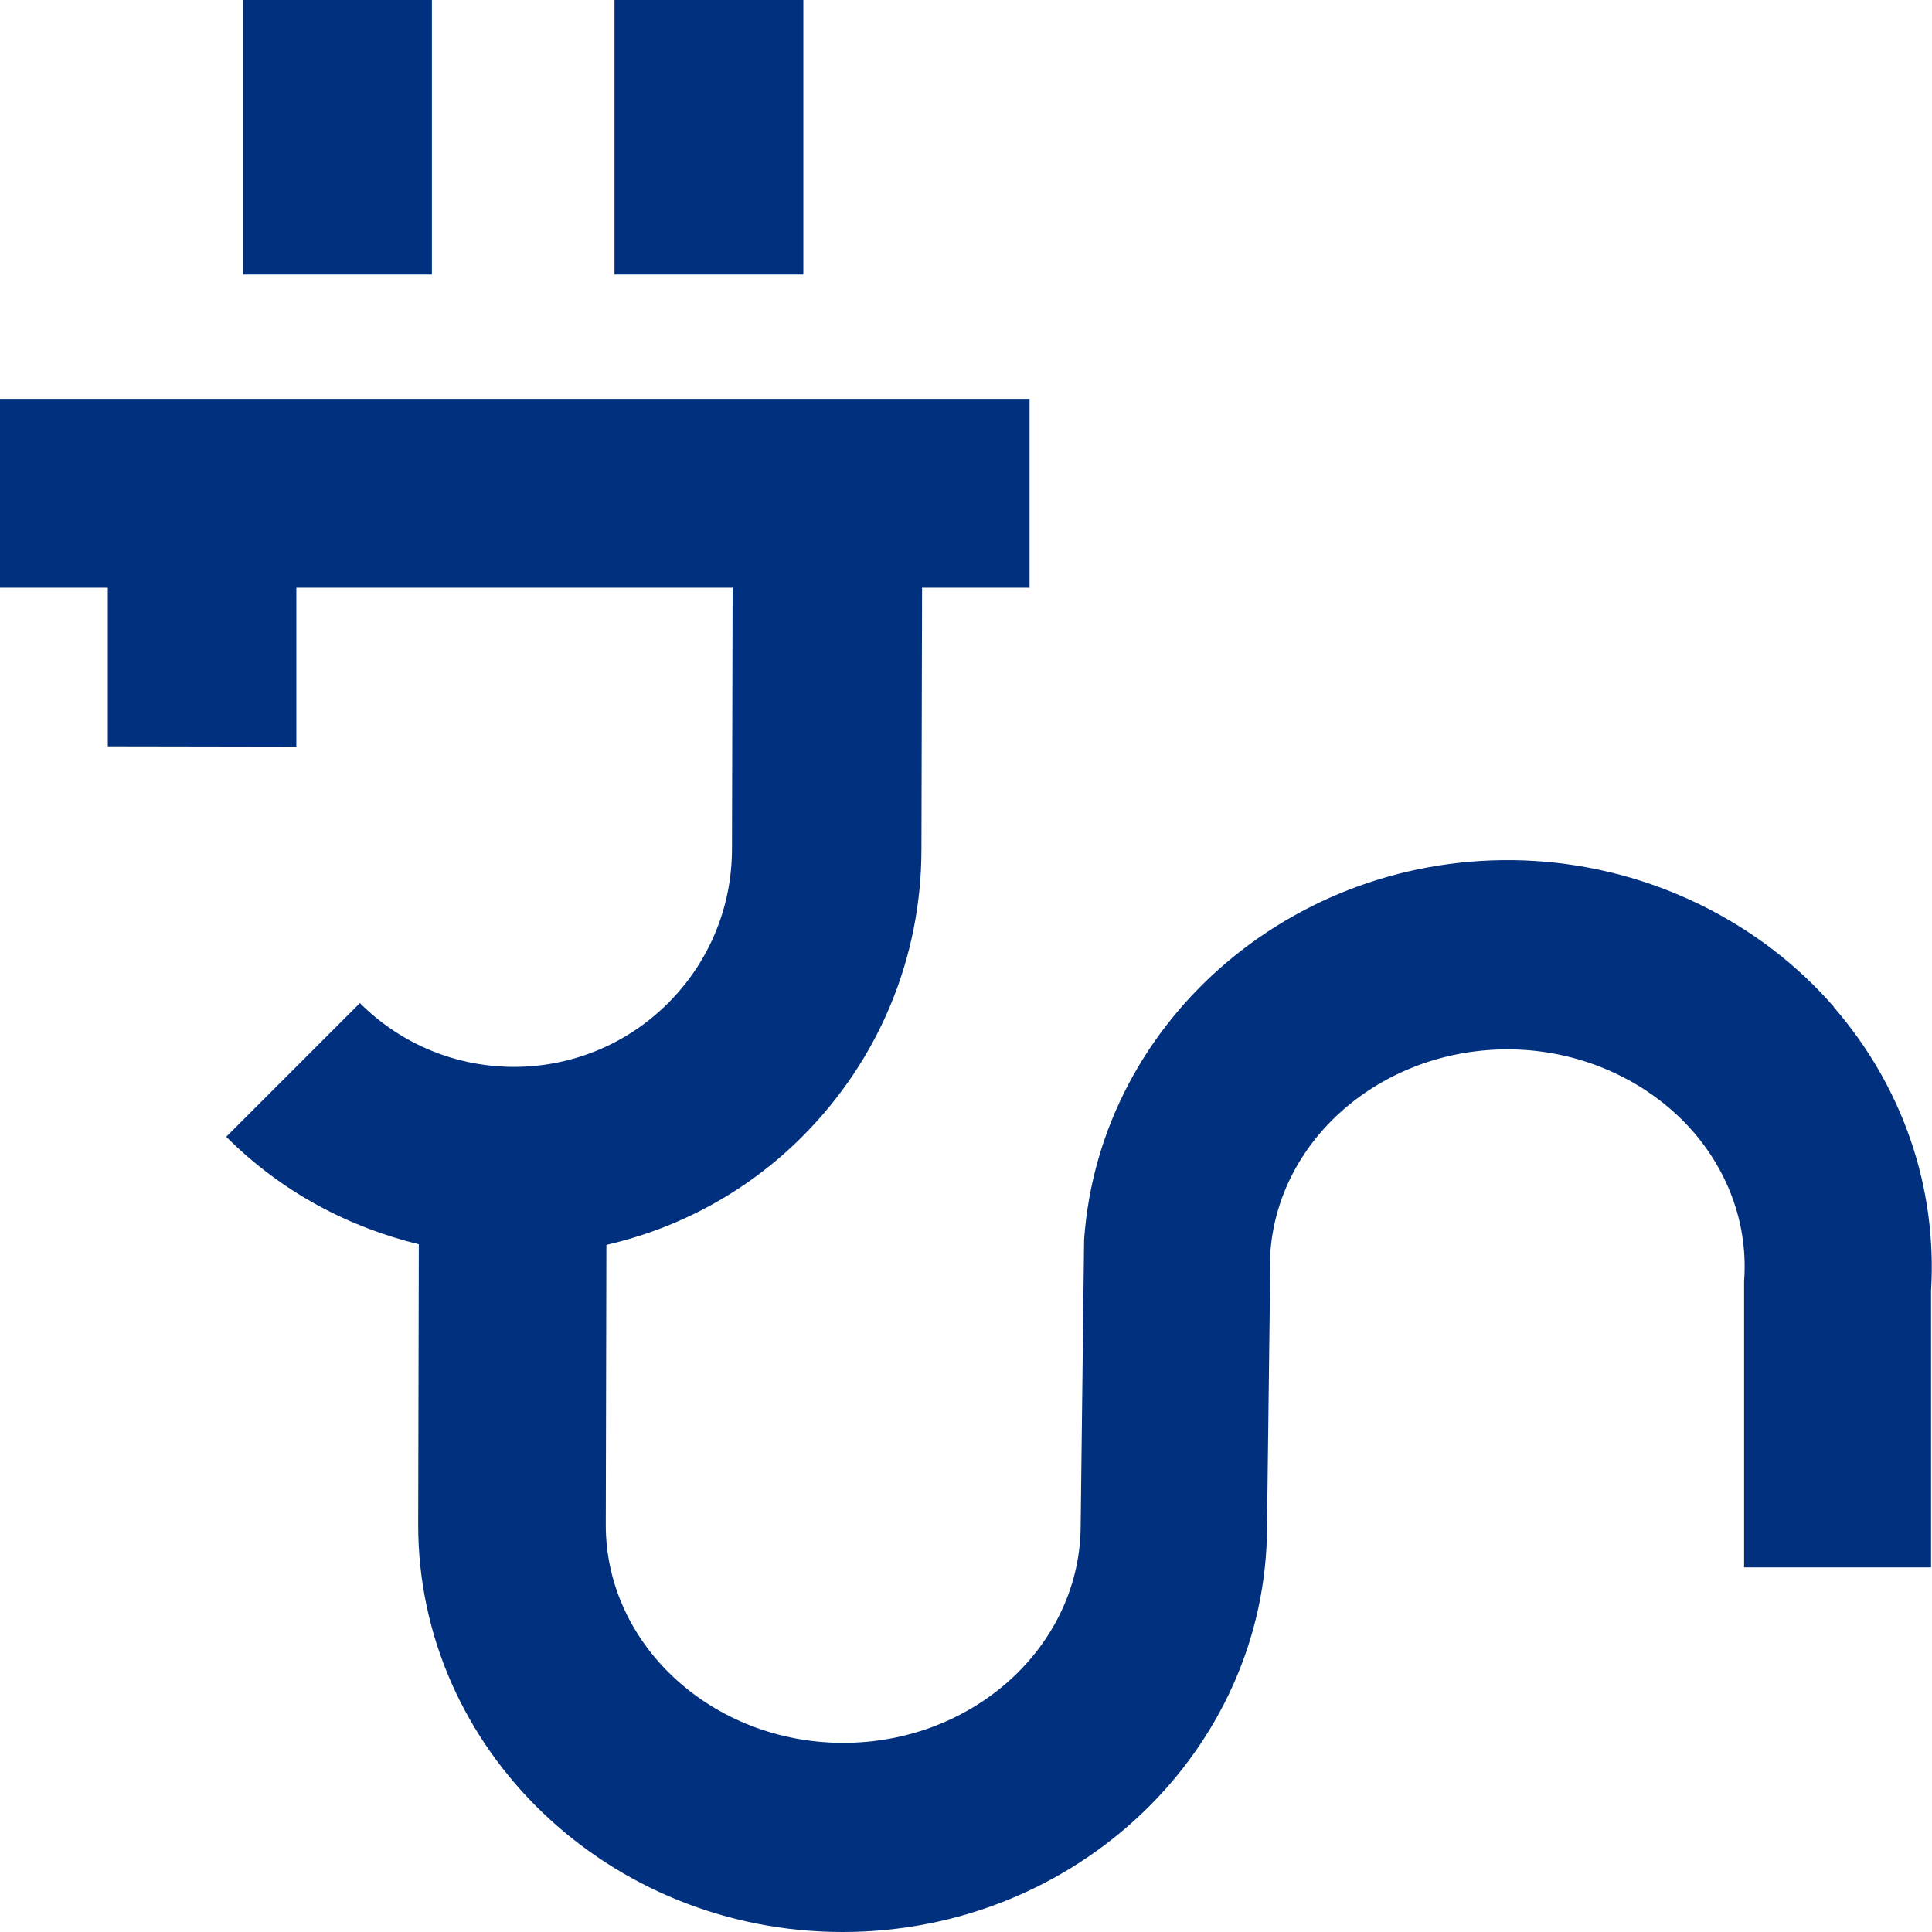 <?xml version="1.0" encoding="UTF-8"?><svg id="Ebene_1" xmlns="http://www.w3.org/2000/svg" viewBox="0 0 62 62"><defs><style>.cls-1{fill:#00307e;}</style></defs><rect class="cls-1" x="7.8" width="6.06" height="8.81"/><rect class="cls-1" x="19.72" width="6.06" height="8.81"/><path class="cls-1" d="m58.85,32.31c-2.38-2.74-5.88-4.45-9.59-4.68-7.48-.46-13.97,4.99-14.47,12.16l-.11,9.15c0,3.86-3.42,6.99-7.62,6.99s-7.62-3.14-7.62-6.99l.02-8.99c2.3-.53,4.49-1.68,6.28-3.47,2.47-2.47,3.83-5.75,3.83-9.23l.02-8.39h3.45v-6.06H0v6.06h3.46v5.09s6.05.01,6.05.01v-5.1h14l-.02,8.38c0,1.87-.73,3.63-2.05,4.95-2.73,2.73-7.16,2.73-9.89,0l-4.29,4.29c1.77,1.77,3.92,2.9,6.18,3.45l-.02,9.01c0,7.2,6.11,13.06,13.62,13.06s13.62-5.86,13.62-13.02l.11-8.84c.31-3.82,3.93-6.7,8.11-6.45,2.13.13,4.11,1.09,5.45,2.62,1.18,1.36,1.77,3.07,1.64,4.8v9.19s6,0,6,0v-8.88c.2-3.32-.91-6.55-3.13-9.11Z"/></svg>
